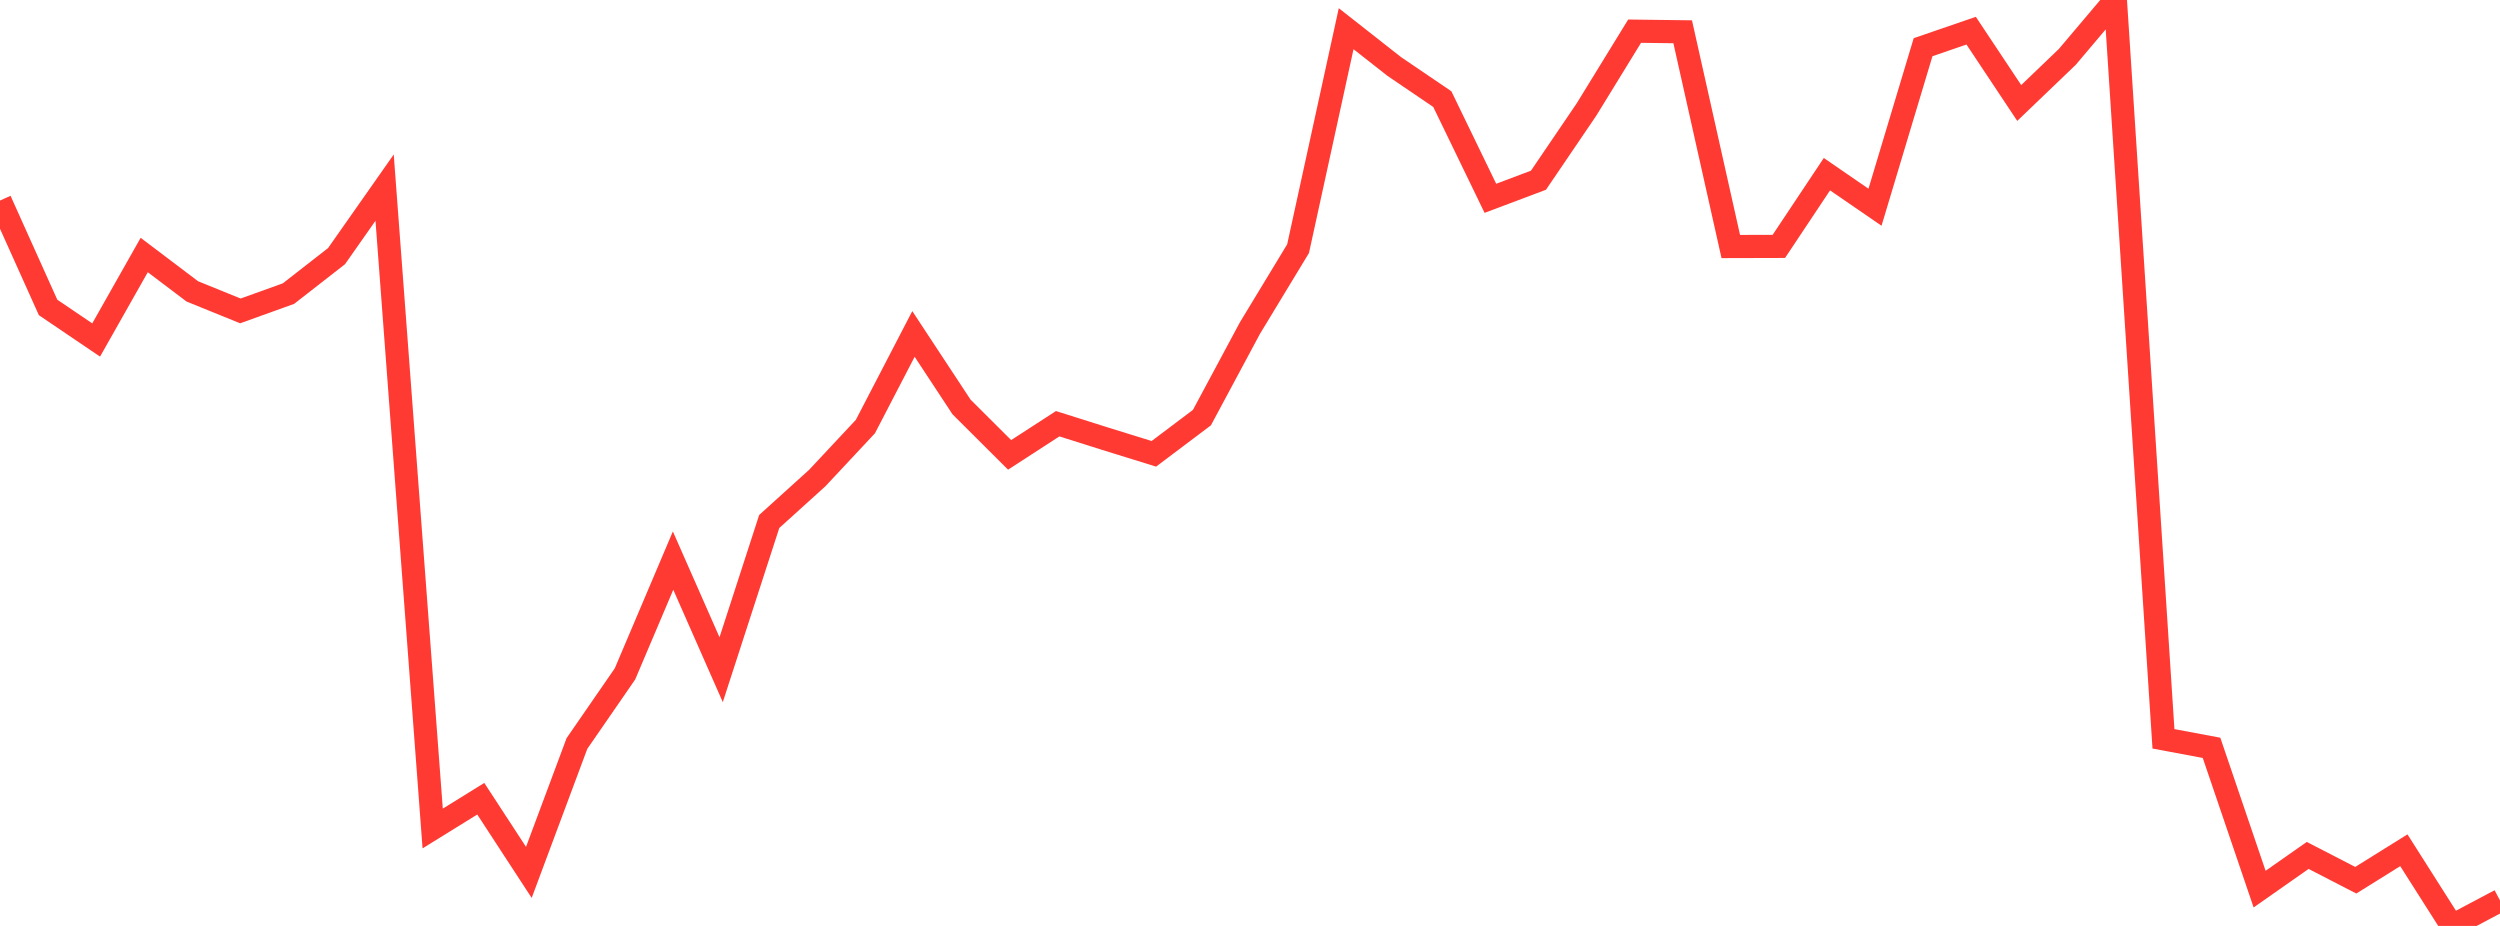 <?xml version="1.0" standalone="no"?>
<!DOCTYPE svg PUBLIC "-//W3C//DTD SVG 1.1//EN" "http://www.w3.org/Graphics/SVG/1.1/DTD/svg11.dtd">

<svg width="135" height="50" viewBox="0 0 135 50" preserveAspectRatio="none" 
  xmlns="http://www.w3.org/2000/svg"
  xmlns:xlink="http://www.w3.org/1999/xlink">


<polyline points="0.0, 10.83 2.596, 16.601 5.192, 18.36 7.788, 13.771 10.385, 15.735 12.981, 16.789 15.577, 15.855 18.173, 13.831 20.769, 10.132 23.365, 44.739 25.962, 43.131 28.558, 47.11 31.154, 40.15 33.75, 36.389 36.346, 30.272 38.942, 36.164 41.538, 28.161 44.135, 25.811 46.731, 23.035 49.327, 18.033 51.923, 21.976 54.519, 24.563 57.115, 22.881 59.712, 23.701 62.308, 24.506 64.904, 22.551 67.5, 17.71 70.096, 13.428 72.692, 1.55 75.288, 3.589 77.885, 5.352 80.481, 10.709 83.077, 9.732 85.673, 5.91 88.269, 1.683 90.865, 1.716 93.462, 13.312 96.058, 13.305 98.654, 9.406 101.25, 11.19 103.846, 2.549 106.442, 1.656 109.038, 5.561 111.635, 3.071 114.231, 0.0 116.827, 39.896 119.423, 40.383 122.019, 48.013 124.615, 46.193 127.212, 47.532 129.808, 45.914 132.404, 50.0 135.0, 48.625" fill="none" stroke="#ff3a33" stroke-width="1.25"/>

</svg>
